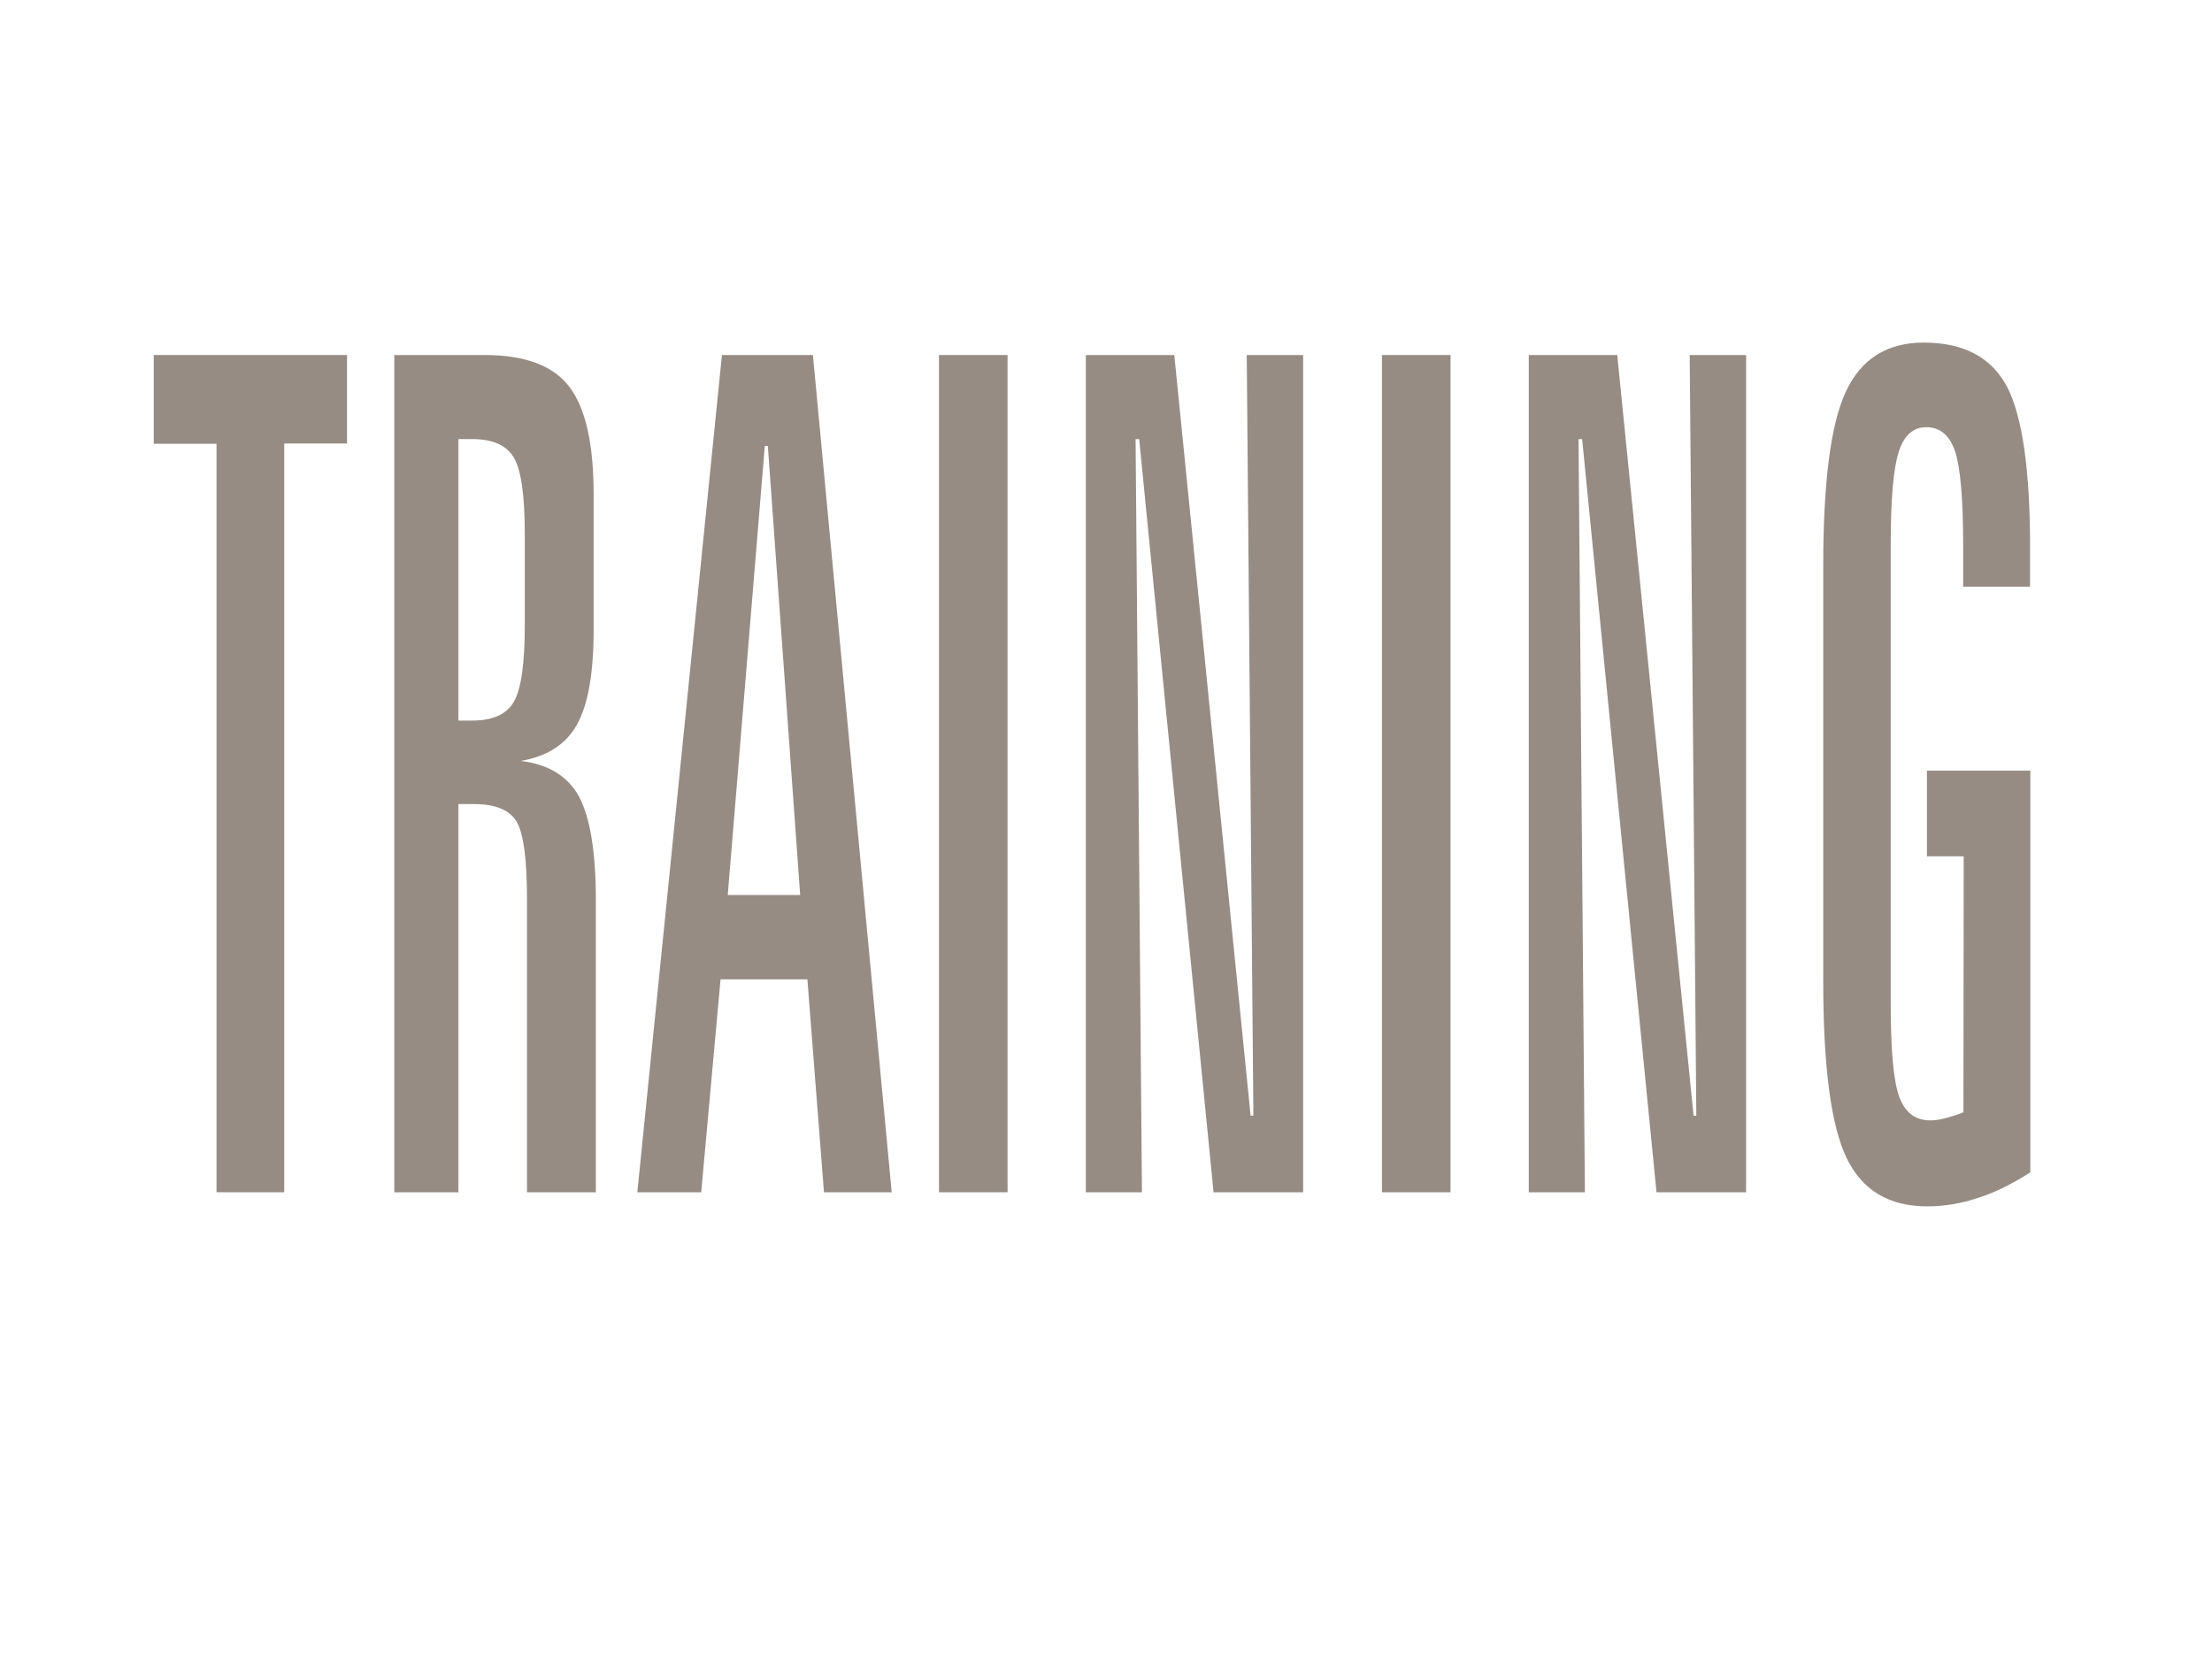 <?xml version="1.0" encoding="utf-8"?>
<!-- Generator: Adobe Illustrator 19.2.1, SVG Export Plug-In . SVG Version: 6.00 Build 0)  -->
<svg version="1.1" id="Layer_1" xmlns="http://www.w3.org/2000/svg" xmlns:xlink="http://www.w3.org/1999/xlink" x="0px" y="0px"
	 viewBox="0 0 800 600" style="enable-background:new 0 0 800 600;" xml:space="preserve">
<style type="text/css">
	.st0{enable-background:new    ;}
	.st1{fill:#968C83;}
</style>
<g class="st0">
	<path class="st1" d="M55.6,128.4h69.9v32h-22.7v270.8H78.3V160.5H55.6V128.4z"/>
	<path class="st1" d="M142.6,128.4h32.7c14.5,0,24.8,3.8,30.6,11.5c5.9,7.7,8.8,20.7,8.8,39v48.9c0,15.6-2,27-6,34.2
		c-4,7.2-10.8,11.6-20.4,13.2c10,1.2,17.1,5.5,21.1,12.9c4,7.4,6.1,19.9,6.1,37.6v105.5h-24.9V325.3c0-14.6-1.3-24.1-3.8-28.2
		c-2.5-4.2-7.7-6.3-15.5-6.3h-5.5v140.4h-23.2V128.4z M165.8,158.8v101.8h5c7.5,0,12.5-2.3,15.1-6.9c2.6-4.6,3.9-13.8,3.9-27.6
		v-32.8c0-14-1.3-23.2-3.9-27.7c-2.6-4.5-7.6-6.8-15.1-6.8H165.8z"/>
	<path class="st1" d="M261.1,128.4H294l28.5,302.8H298l-6-77h-31.4l-7,77h-23.1L261.1,128.4z M276.6,161.3l-13.4,162.4h26.2
		l-11.7-162.4H276.6z"/>
	<path class="st1" d="M339.6,128.4h24.8v302.8h-24.8V128.4z"/>
	<path class="st1" d="M392.7,128.4h32l27.6,275.1h1l-2.4-275.1h20.4v302.8h-32.4l-26.9-272.4h-1.3l2.3,272.4h-20.3V128.4z"/>
	<path class="st1" d="M499.8,128.4h24.8v302.8h-24.8V128.4z"/>
	<path class="st1" d="M552.9,128.4h32l27.6,275.1h1l-2.4-275.1h20.4v302.8h-32.4l-26.9-272.4h-1.3l2.3,272.4h-20.3V128.4z"/>
	<path class="st1" d="M734.2,197.8v14.4H710V197c0-16.6-1-27.8-2.9-33.7c-2-5.9-5.4-8.8-10.5-8.8c-4.7,0-8,3-9.9,8.9
		s-2.9,17.1-2.9,33.6v165.7c0,17,1,28.3,3.1,34c2.1,5.7,5.8,8.5,11.2,8.5c1.4,0,3.1-0.2,5.1-0.7c2-0.5,4.3-1.2,6.9-2.2l0.1-92.6
		h-13.3v-31h37.4V424c-6.6,4.2-13,7.4-19.1,9.3c-6.1,2-12.2,3-18.2,3c-13.9,0-23.6-5.9-29.2-17.6c-5.6-11.7-8.4-33-8.4-63.7V204.6
		c0-30.2,2.7-51.3,8.2-63c5.5-11.8,14.9-17.7,28.1-17.7c14.5,0,24.5,5.3,30.2,16C731.4,150.6,734.2,169.9,734.2,197.8z"/>
</g>
</svg>
